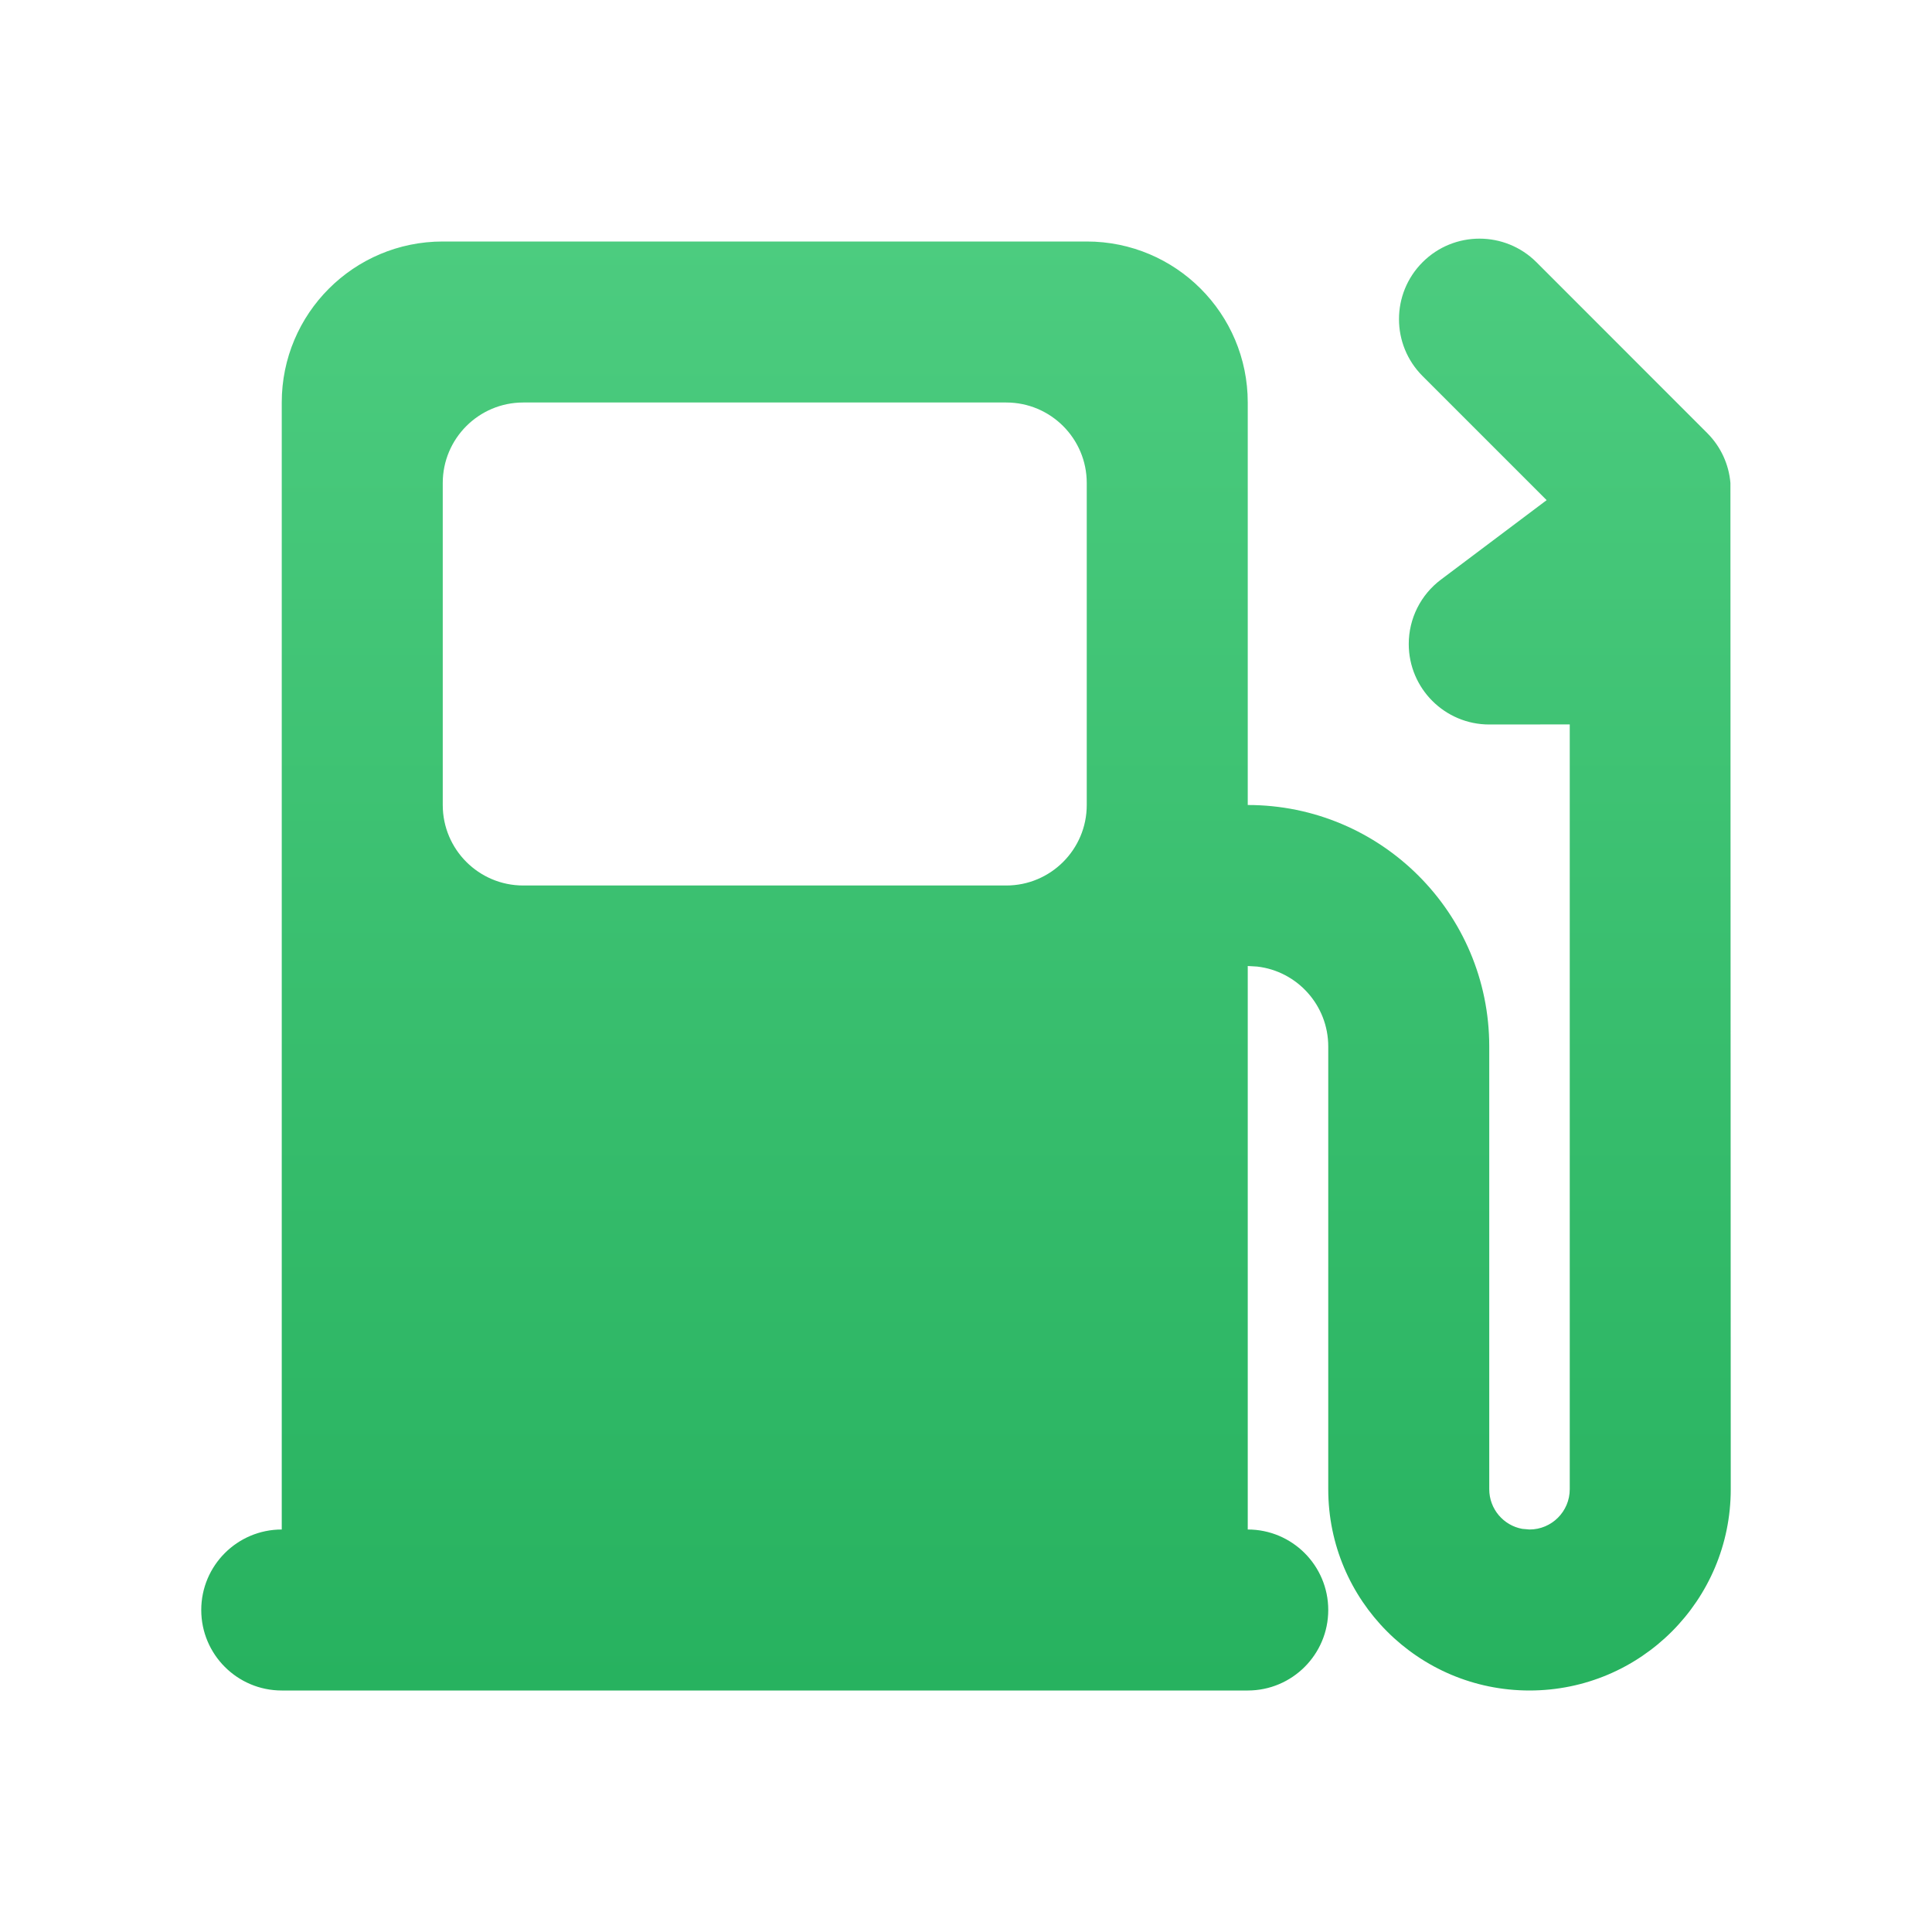 <?xml version="1.0" encoding="UTF-8"?>
<svg width="24px" height="24px" viewBox="0 0 24 24" version="1.1" xmlns="http://www.w3.org/2000/svg" xmlns:xlink="http://www.w3.org/1999/xlink">
    <title>云南图标/卫生间_7</title>
    <defs>
        <linearGradient x1="50%" y1="100%" x2="50%" y2="1.84889275e-30%" id="linearGradient-1">
            <stop stop-color="#27B25F" offset="0%"></stop>
            <stop stop-color="#4CCC7F" offset="100%"></stop>
        </linearGradient>
    </defs>
    <g id="页面-1" stroke="none" stroke-width="1" fill="none" fill-rule="evenodd">
        <g id="云南小程序-切图" transform="translate(-31, -85)">
            <g id="编组" transform="translate(31, 85)">
                <rect id="矩形" opacity="0.5" x="0" y="0" width="24" height="24"></rect>
                <path d="M19.086,3.257 L21.207,5.379 C21.38,5.552 21.477,5.773 21.496,6 L21.5,18.5 C21.5,19.881 20.381,21 19,21 C17.619,21 16.5,19.881 16.5,18.5 L16.5,13 C16.5,12.487 16.114,12.064 15.617,12.007 L15.5,12 L15.5,19 C16.052,19 16.5,19.448 16.5,20 C16.5,20.552 16.052,21 15.5,21 L3.5,21 C2.948,21 2.5,20.552 2.5,20 C2.5,19.448 2.948,19 3.5,19 L3.5,5 C3.5,3.895 4.395,3 5.5,3 L13.5,3 C14.605,3 15.5,3.895 15.5,5 L15.5,10 C17.157,10 18.5,11.343 18.5,13 L18.5,18.5 C18.5,18.745 18.677,18.95 18.91,18.992 L19,19 C19.276,19 19.5,18.776 19.5,18.5 L19.5,8.999 L18.5,9 C17.948,9 17.5,8.552 17.5,8 C17.5,7.685 17.648,7.389 17.9,7.2 L19.213,6.213 L17.672,4.672 C17.281,4.281 17.281,3.648 17.672,3.257 C18.062,2.867 18.695,2.867 19.086,3.257 Z M12.5,5 L6.5,5 C5.948,5 5.5,5.448 5.5,6 L5.5,10 C5.5,10.552 5.948,11 6.5,11 L12.5,11 C13.052,11 13.5,10.552 13.5,10 L13.5,6 C13.5,5.448 13.052,5 12.5,5 Z" id="形状结合" fill="url(#linearGradient-1)" fill-rule="nonzero"></path>
            </g>
        </g>
    </g>
</svg>